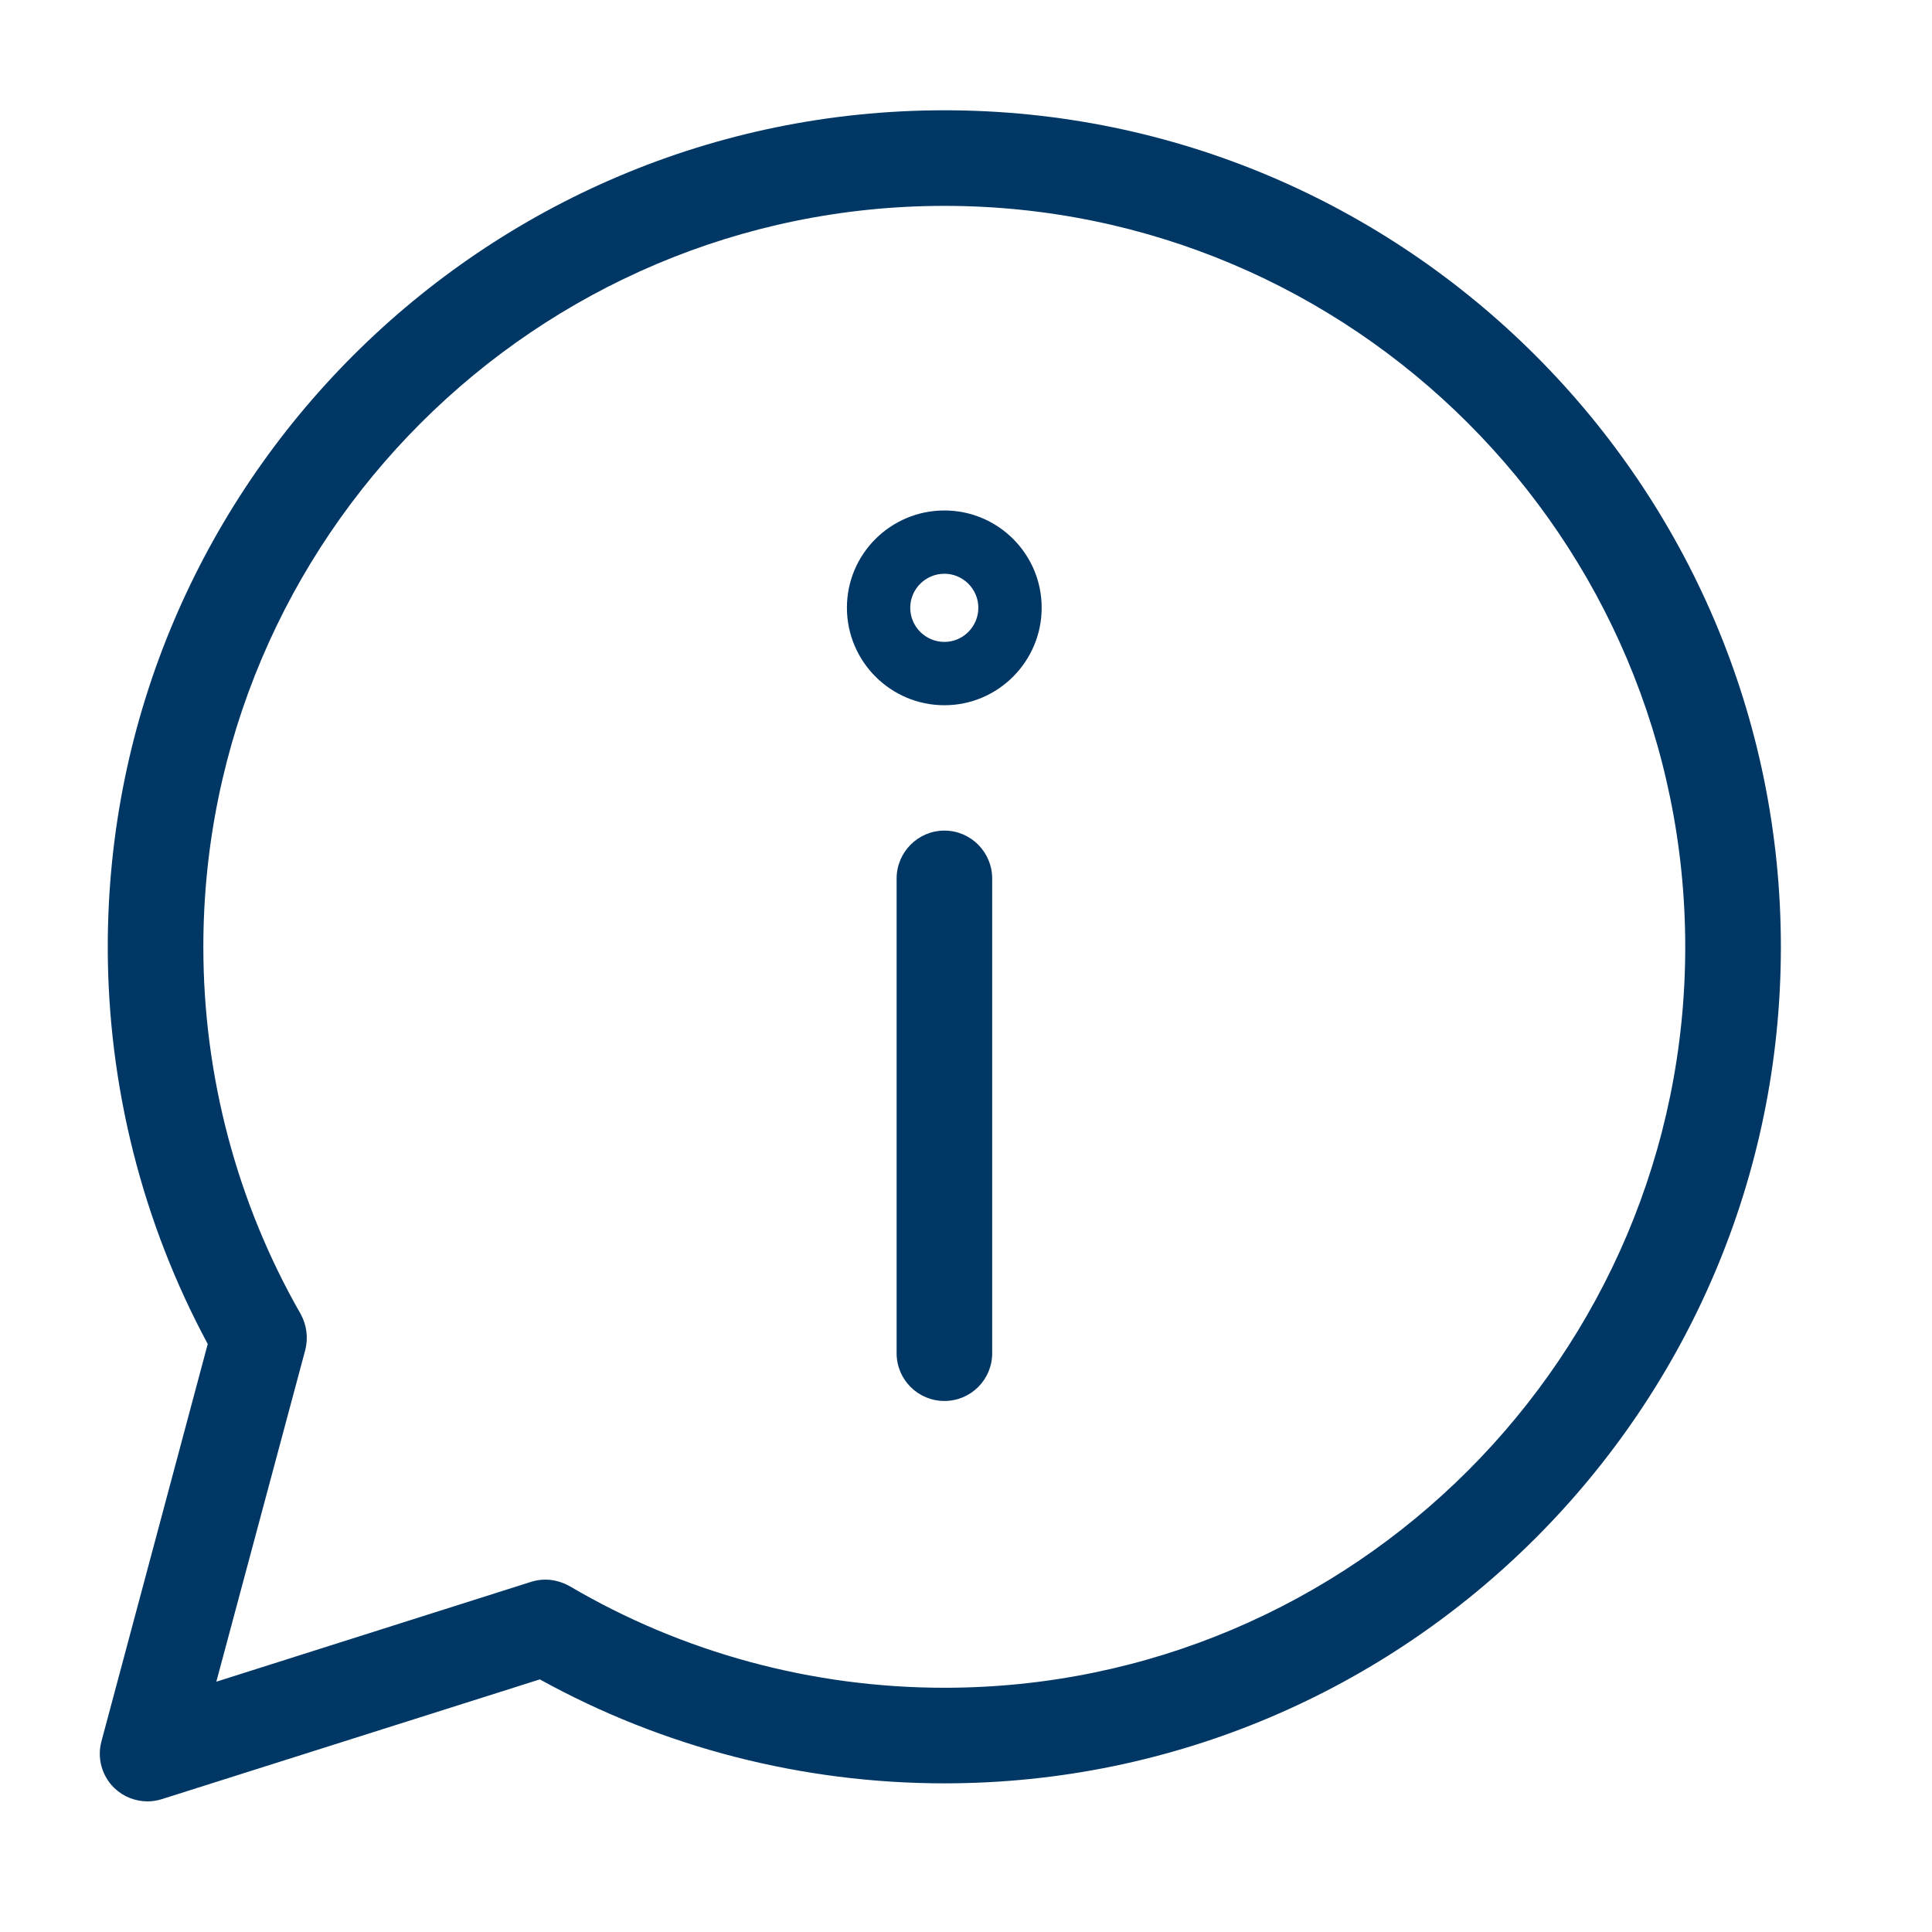 <svg xmlns="http://www.w3.org/2000/svg" xmlns:xlink="http://www.w3.org/1999/xlink" width="48" zoomAndPan="magnify" viewBox="0 0 36 36" height="48" preserveAspectRatio="xMidYMid meet" version="1.2"><defs><clipPath id="22c7120248"><path d="M 1.809 2.008 L 33.184 2.008 L 33.184 34 L 1.809 34 Z M 1.809 2.008 "/></clipPath></defs><g id="1385640165"><g clip-rule="nonzero" clip-path="url(#22c7120248)"><path style=" stroke:none;fill-rule:nonzero;fill:#003765;fill-opacity:1;" d="M 2.75 33.566 C 2.523 33.566 2.301 33.48 2.133 33.32 C 1.898 33.094 1.805 32.758 1.891 32.445 L 3.871 25.043 C 2.652 22.781 2.008 20.23 2.008 17.645 C 2.008 9.047 9 2.055 17.598 2.055 C 26.191 2.055 33.184 9.047 33.184 17.645 C 33.184 26.238 26.191 33.23 17.598 33.23 C 14.953 33.23 12.355 32.562 10.059 31.293 L 3.02 33.523 C 2.93 33.551 2.84 33.566 2.75 33.566 Z M 10.16 29.434 C 10.316 29.434 10.473 29.477 10.613 29.555 C 12.723 30.797 15.137 31.449 17.598 31.449 C 25.211 31.449 31.402 25.258 31.402 17.645 C 31.402 10.031 25.211 3.836 17.598 3.836 C 9.984 3.836 3.789 10.031 3.789 17.645 C 3.789 20.047 4.414 22.41 5.602 24.484 C 5.715 24.688 5.746 24.93 5.688 25.156 L 4.031 31.336 L 9.891 29.477 C 9.98 29.449 10.07 29.434 10.16 29.434 Z M 10.16 29.434 "/></g><path style=" stroke:none;fill-rule:nonzero;fill:#003765;fill-opacity:1;" d="M 17.598 26.105 C 17.105 26.105 16.707 25.707 16.707 25.215 L 16.707 16.371 C 16.707 15.879 17.105 15.477 17.598 15.477 C 18.09 15.477 18.488 15.879 18.488 16.371 L 18.488 25.215 C 18.488 25.707 18.09 26.105 17.598 26.105 Z M 17.598 26.105 "/><path style=" stroke:none;fill-rule:nonzero;fill:#003765;fill-opacity:1;" d="M 17.598 13.141 C 16.594 13.141 15.781 12.324 15.781 11.324 C 15.781 10.324 16.594 9.512 17.598 9.512 C 18.598 9.512 19.41 10.324 19.41 11.324 C 19.41 12.324 18.598 13.141 17.598 13.141 Z M 17.598 10.691 C 17.246 10.691 16.961 10.977 16.961 11.324 C 16.961 11.676 17.246 11.961 17.598 11.961 C 17.945 11.961 18.23 11.676 18.23 11.324 C 18.23 10.977 17.945 10.691 17.598 10.691 Z M 17.598 10.691 "/></g></svg>
